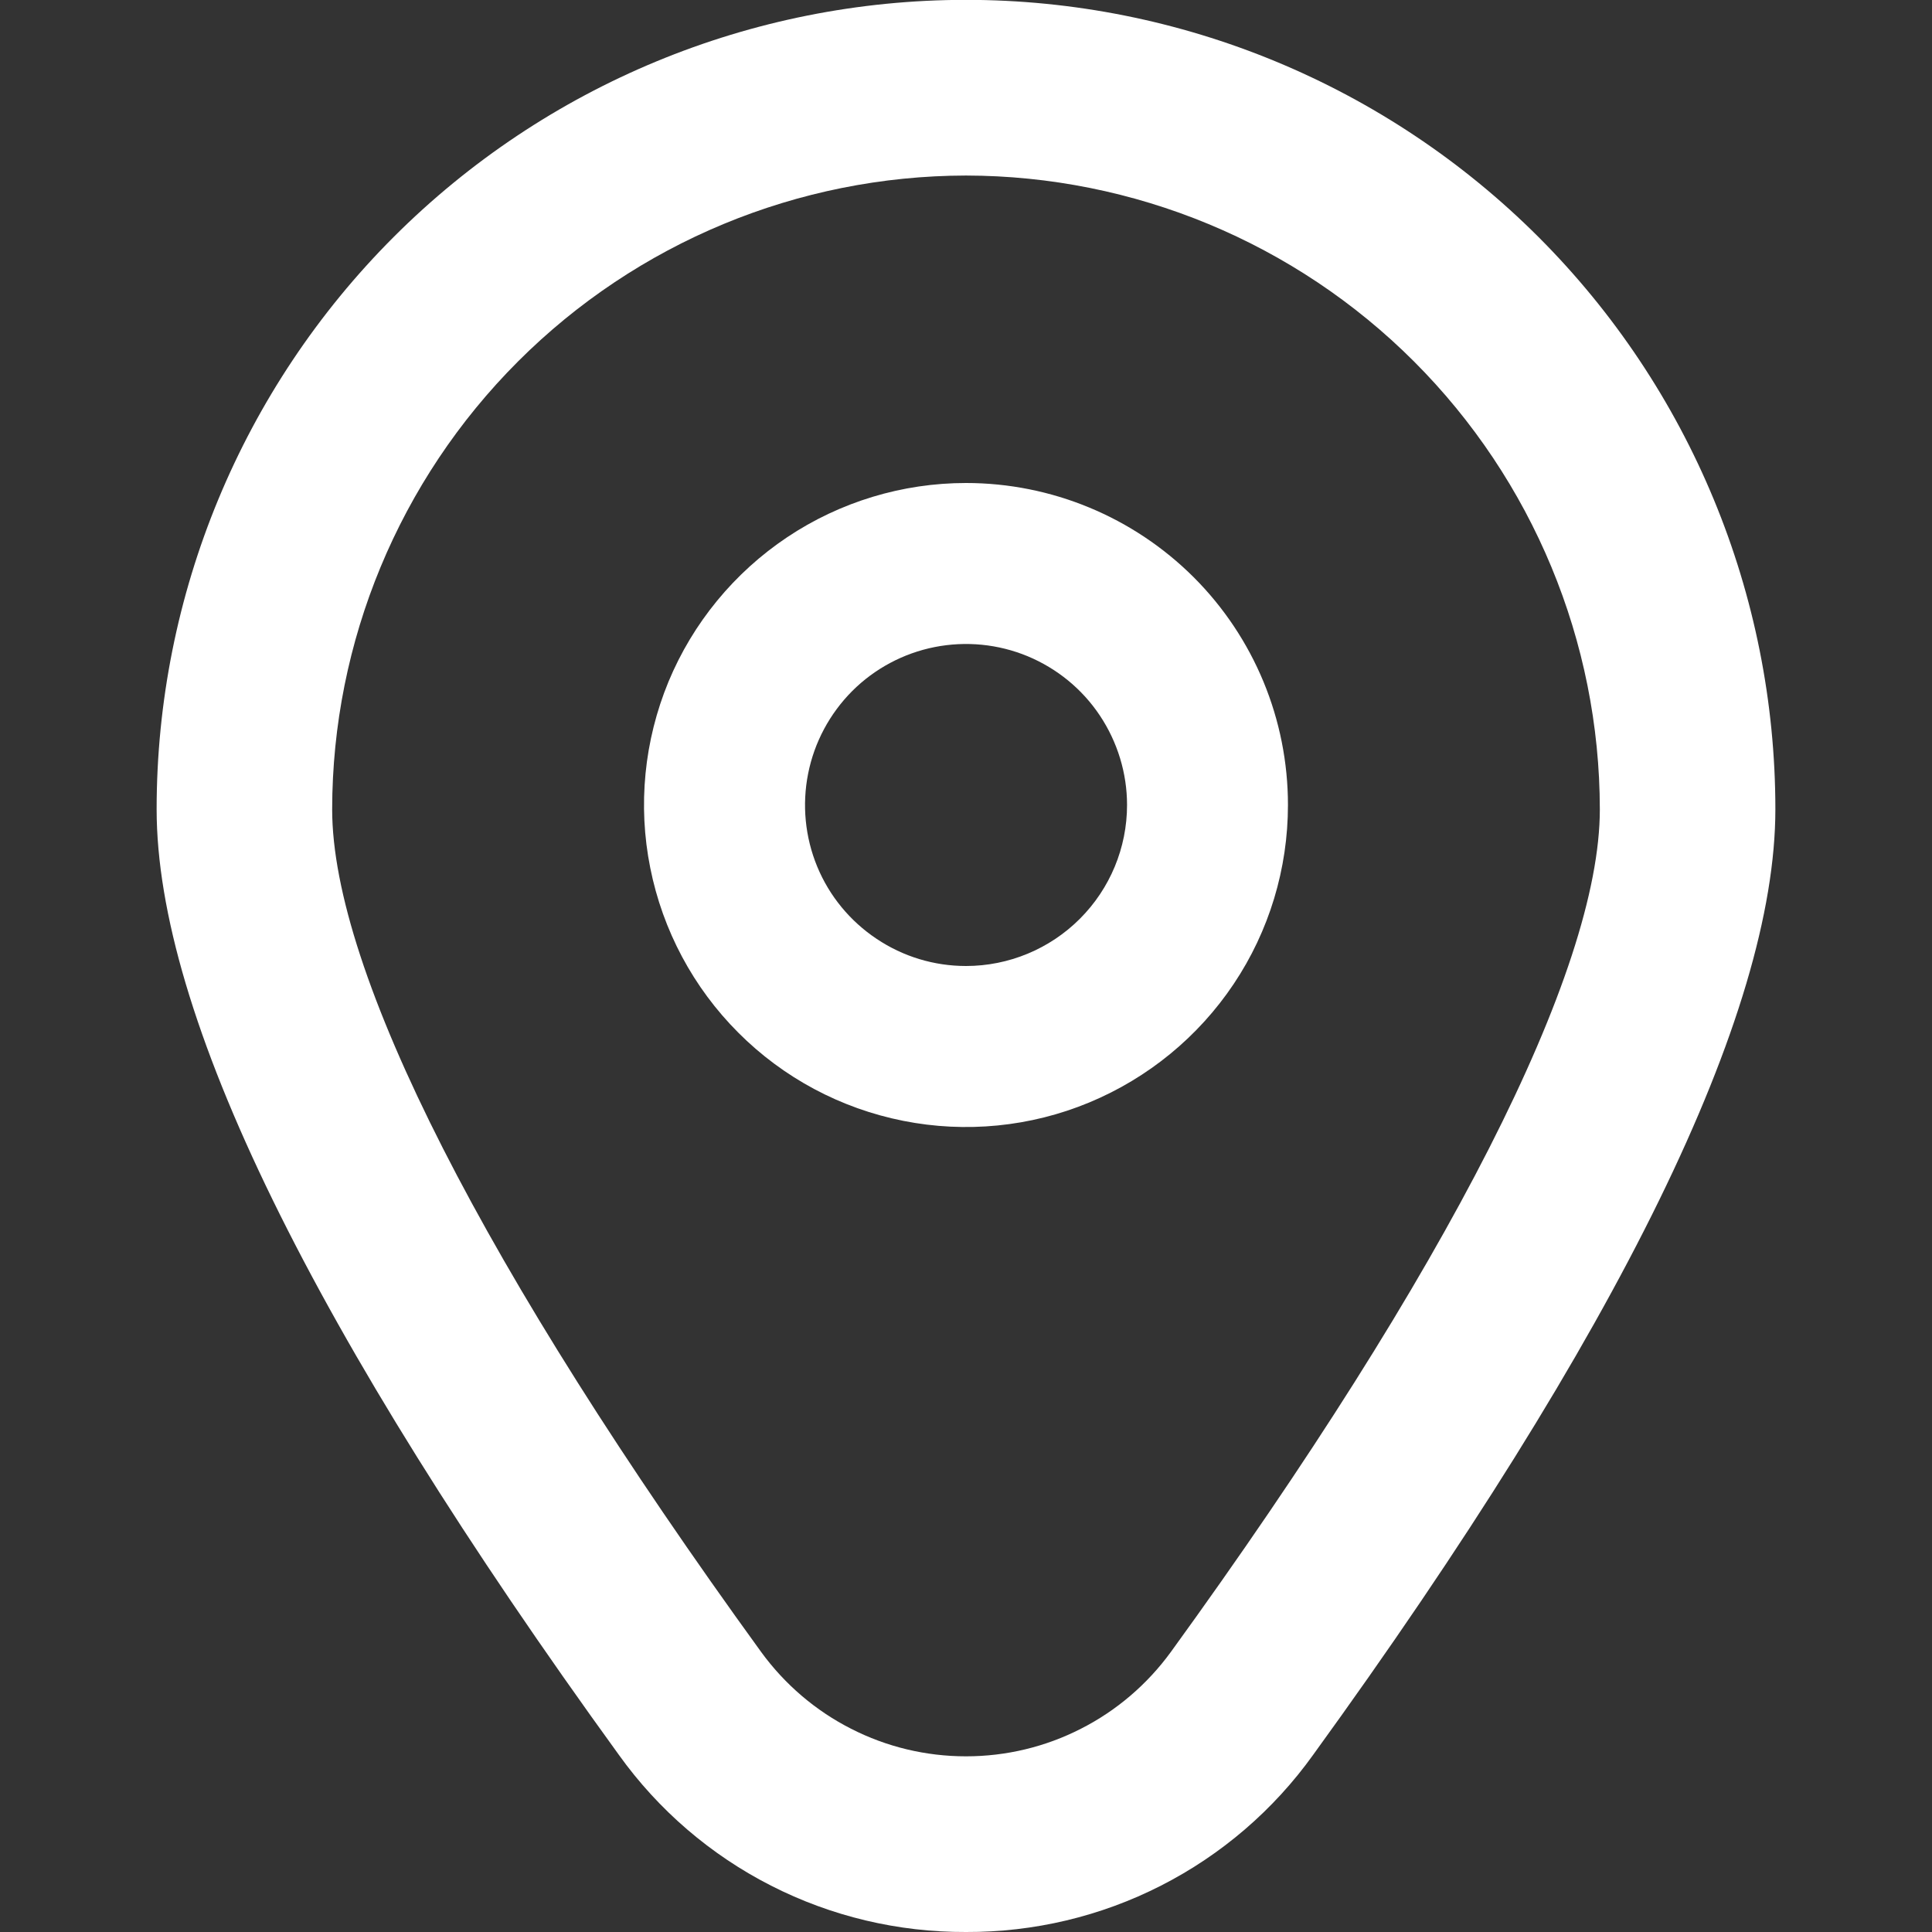 <svg width="14" height="14" viewBox="0 0 14 14" fill="none" xmlns="http://www.w3.org/2000/svg">
<rect x="0" y="0" width="14" height="14" fill="#333333" stroke="none"/>
<g clip-path="url(#clip0_60_129)">
<path d="M7 3.5C6.539 3.5 6.087 3.637 5.704 3.893C5.32 4.15 5.021 4.514 4.844 4.94C4.668 5.367 4.621 5.836 4.712 6.289C4.802 6.741 5.024 7.157 5.35 7.483C5.676 7.81 6.092 8.032 6.545 8.122C6.997 8.212 7.467 8.166 7.893 7.989C8.319 7.812 8.684 7.513 8.94 7.13C9.197 6.746 9.333 6.295 9.333 5.833C9.333 5.214 9.088 4.621 8.65 4.183C8.212 3.746 7.619 3.5 7 3.5ZM7 7C6.769 7 6.544 6.932 6.352 6.803C6.16 6.675 6.01 6.493 5.922 6.28C5.834 6.067 5.811 5.832 5.856 5.606C5.901 5.379 6.012 5.172 6.175 5.008C6.338 4.845 6.546 4.734 6.772 4.689C6.999 4.644 7.233 4.667 7.446 4.755C7.66 4.844 7.842 4.993 7.97 5.185C8.098 5.377 8.167 5.603 8.167 5.833C8.167 6.143 8.044 6.439 7.825 6.658C7.606 6.877 7.309 7 7 7Z" fill="white"/>
<path d="M7 14C6.509 14.002 6.024 13.887 5.587 13.664C5.149 13.441 4.771 13.116 4.485 12.717C2.262 9.65 1.135 7.345 1.135 5.864C1.135 4.309 1.753 2.817 2.853 1.717C3.953 0.617 5.444 -0.001 7 -0.001C8.556 -0.001 10.047 0.617 11.148 1.717C12.248 2.817 12.865 4.309 12.865 5.864C12.865 7.345 11.738 9.65 9.515 12.717C9.229 13.116 8.851 13.441 8.413 13.664C7.976 13.887 7.491 14.002 7 14V14ZM7 1.272C5.782 1.274 4.615 1.758 3.754 2.619C2.893 3.48 2.408 4.648 2.407 5.865C2.407 7.038 3.511 9.206 5.515 11.97C5.686 12.205 5.909 12.396 6.167 12.527C6.425 12.659 6.71 12.727 7 12.727C7.29 12.727 7.575 12.659 7.833 12.527C8.091 12.396 8.314 12.205 8.485 11.97C10.489 9.206 11.593 7.038 11.593 5.865C11.592 4.648 11.107 3.48 10.246 2.619C9.385 1.758 8.218 1.274 7 1.272V1.272Z" fill="white"/>
</g>
<defs>
<clipPath id="clip0_60_129">
<rect width="14" height="14" fill="white"/>
</clipPath>
</defs>
</svg>
